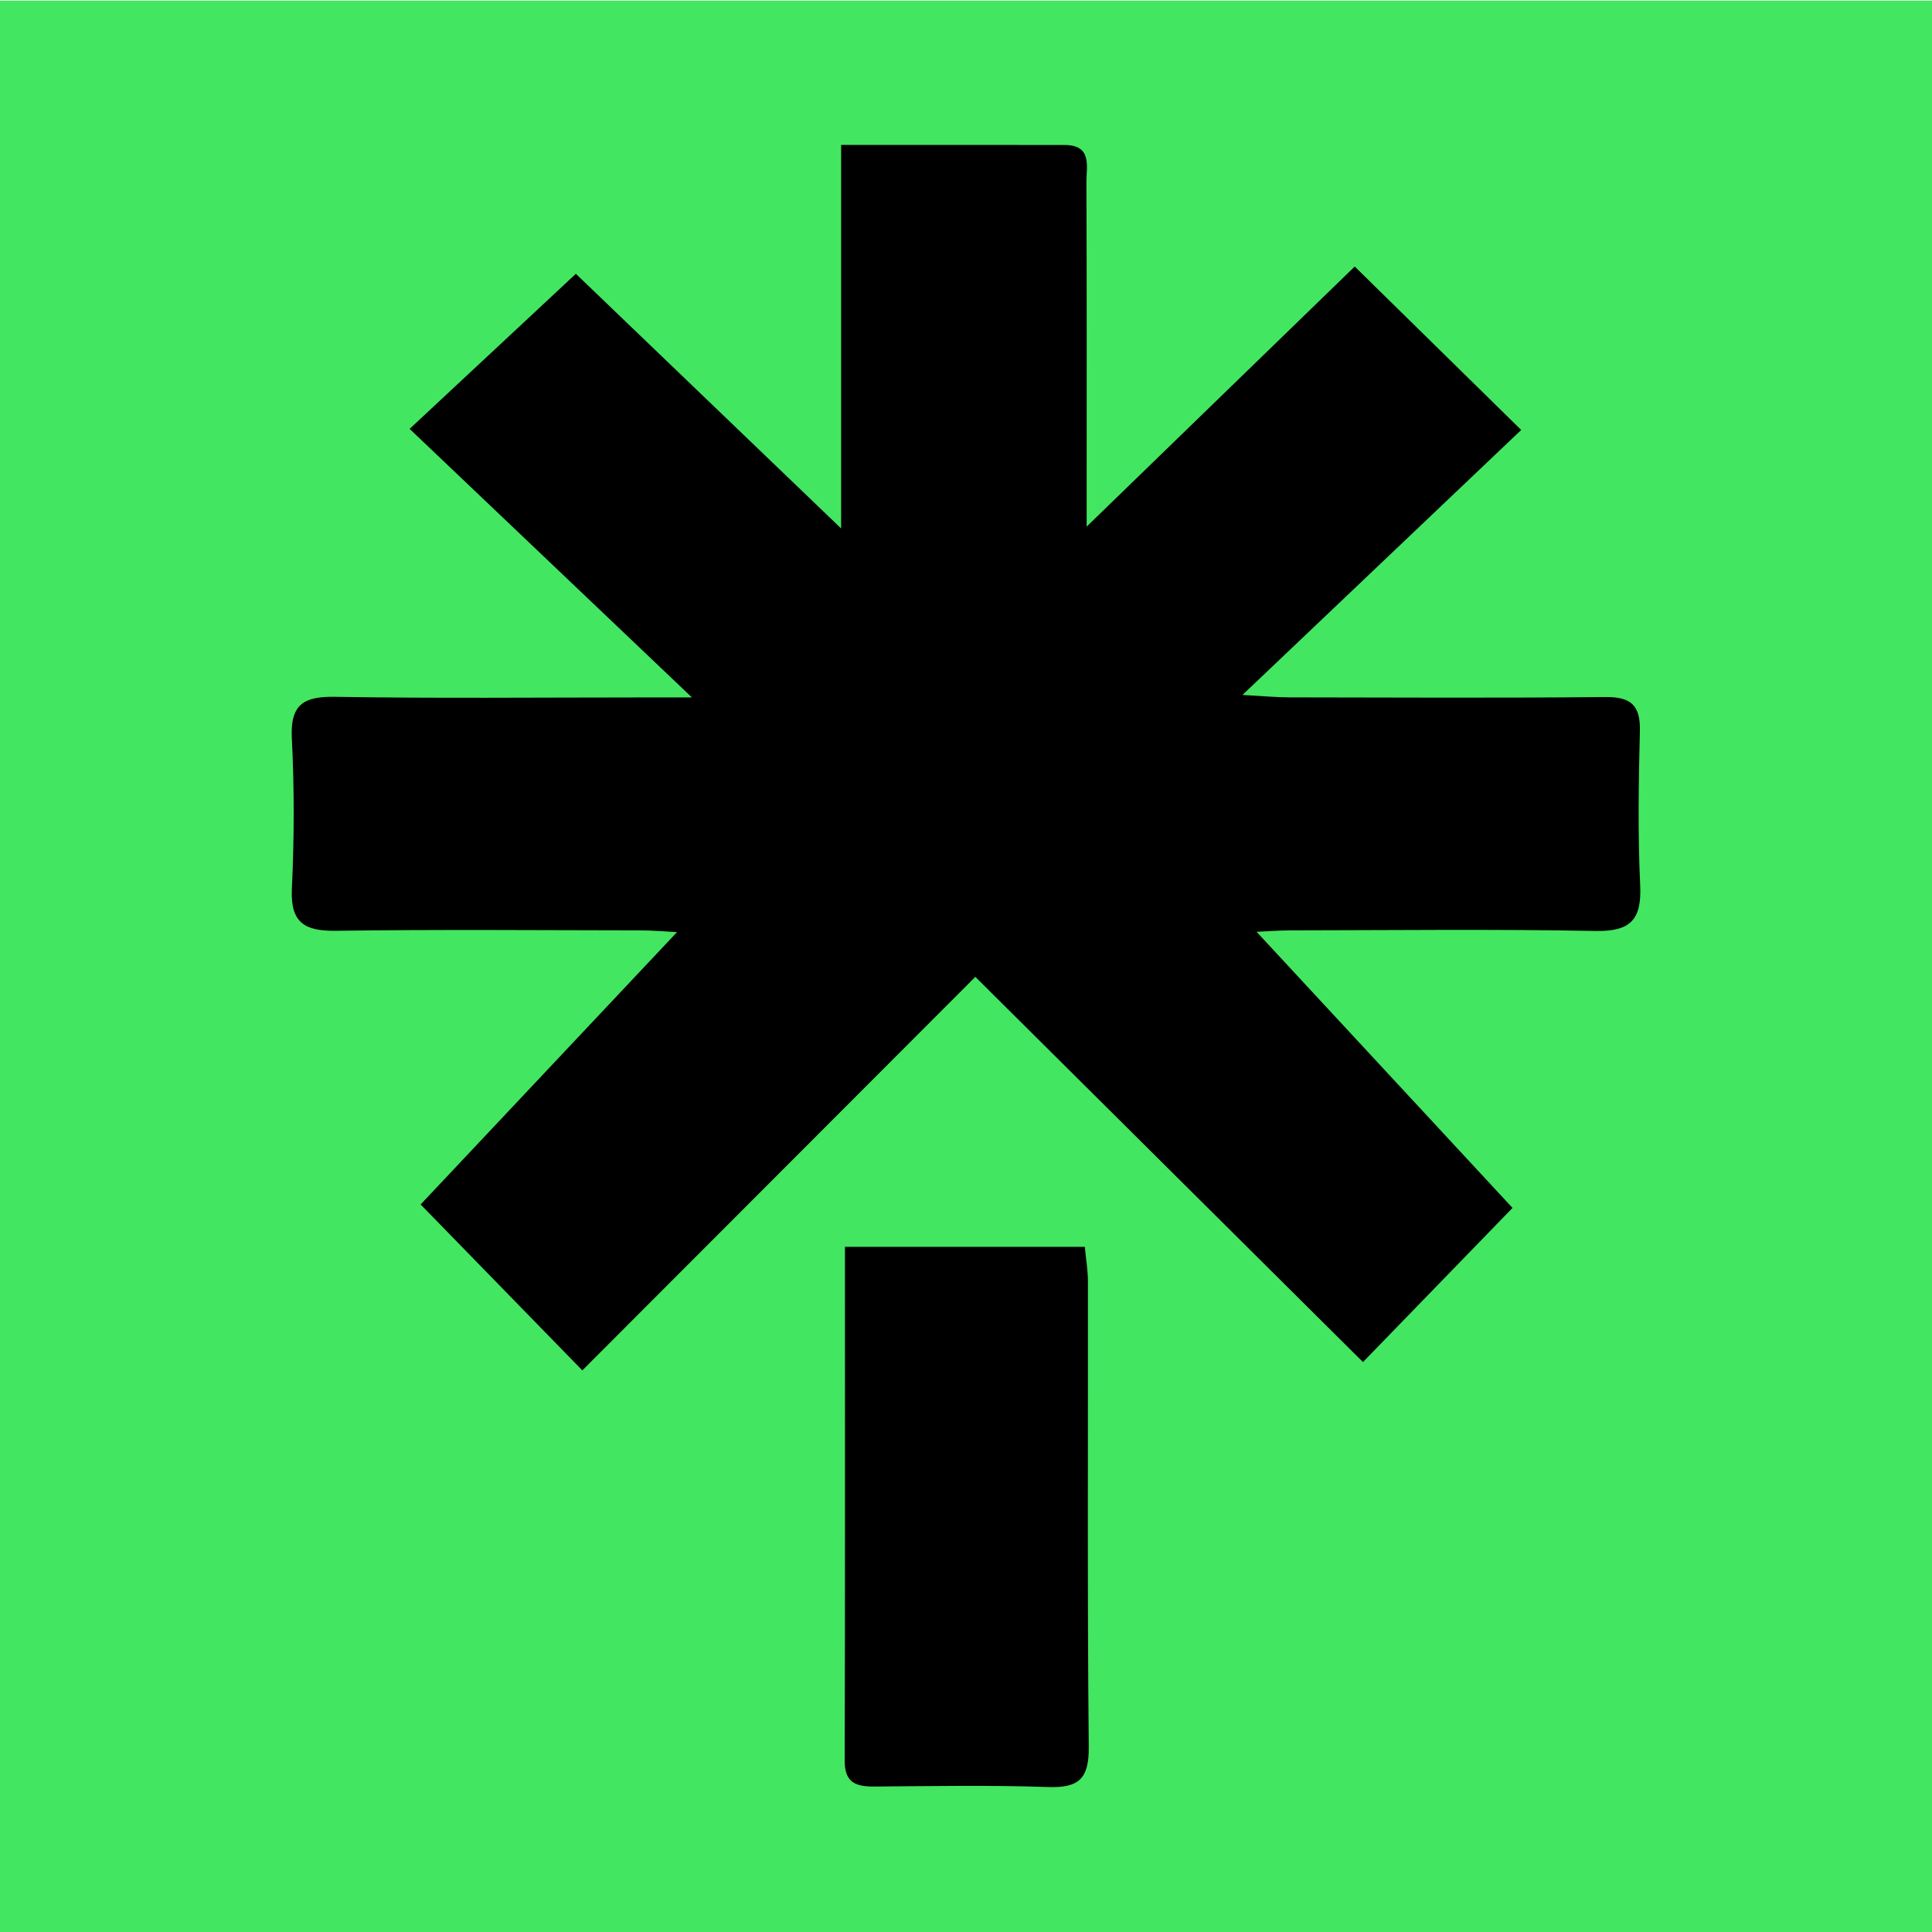 <?xml version="1.0" encoding="utf-8"?>
<!-- Generator: Adobe Illustrator 17.0.0, SVG Export Plug-In . SVG Version: 6.00 Build 0)  -->
<!DOCTYPE svg PUBLIC "-//W3C//DTD SVG 1.1//EN" "http://www.w3.org/Graphics/SVG/1.1/DTD/svg11.dtd">
<svg version="1.1" id="Layer_1" xmlns="http://www.w3.org/2000/svg" xmlns:xlink="http://www.w3.org/1999/xlink" x="0px" y="0px"
	 width="200px" height="200px" viewBox="0 0 200 200" enable-background="new 0 0 200 200" xml:space="preserve">
<rect y="0.063" fill="#43E660" width="200" height="200"/>
<g>
	<path d="M60.283,141.862c-6.273-6.437-11.573-11.874-16.74-17.176c8.558-9.09,17.478-18.566,26.541-28.192
		c-1.031-0.052-2.415-0.179-3.799-0.182c-10.507-0.018-21.015-0.1-31.52,0.041c-3.256,0.044-4.718-0.847-4.55-4.373
		c0.246-5.174,0.257-10.377-0.004-15.549c-0.178-3.537,1.231-4.35,4.508-4.296c10.504,0.174,21.013,0.064,31.52,0.064
		c1.337,0,2.674,0,5.39,0c-10.247-9.748-19.62-18.665-29.225-27.802c5.947-5.547,11.676-10.891,17.209-16.052
		c8.661,8.314,17.763,17.051,27.46,26.36c0-13.425,0-26.392,0-39.702c8.172,0,15.657-0.011,23.143,0.006
		c2.871,0.006,2.243,2.216,2.25,3.851c0.044,10.643,0.024,21.287,0.024,31.93c0,1.34,0,2.681,0,3.725
		c9.281-9.005,18.593-18.04,27.75-26.924c5.796,5.689,11.319,11.112,17.233,16.918c-9.373,8.91-18.78,17.854-28.857,27.433
		c2.217,0.119,3.511,0.246,4.804,0.248c10.916,0.017,21.833,0.076,32.749-0.034c2.653-0.027,3.657,0.843,3.59,3.521
		c-0.134,5.318-0.22,10.651,0.031,15.961c0.168,3.55-0.979,4.803-4.621,4.734c-10.503-0.199-21.013-0.075-31.52-0.061
		c-1.314,0.002-2.627,0.109-3.569,0.151c8.819,9.513,17.661,19.051,26.495,28.581c-4.922,5.074-10.295,10.612-15.481,15.958
		c-13.563-13.478-26.883-26.716-40.128-39.878C87.097,115.012,73.759,128.368,60.283,141.862z"/>
	<path d="M87.469,129.07c8.509,0,16.485,0,24.828,0c0.117,1.238,0.322,2.403,0.324,3.568c0.021,16.074-0.071,32.149,0.086,48.221
		c0.032,3.293-1.046,4.242-4.208,4.133c-5.987-0.206-11.985-0.092-17.979-0.051c-1.889,0.013-3.085-0.369-3.079-2.669
		C87.492,164.709,87.469,147.147,87.469,129.07z"/>
</g>
</svg>
